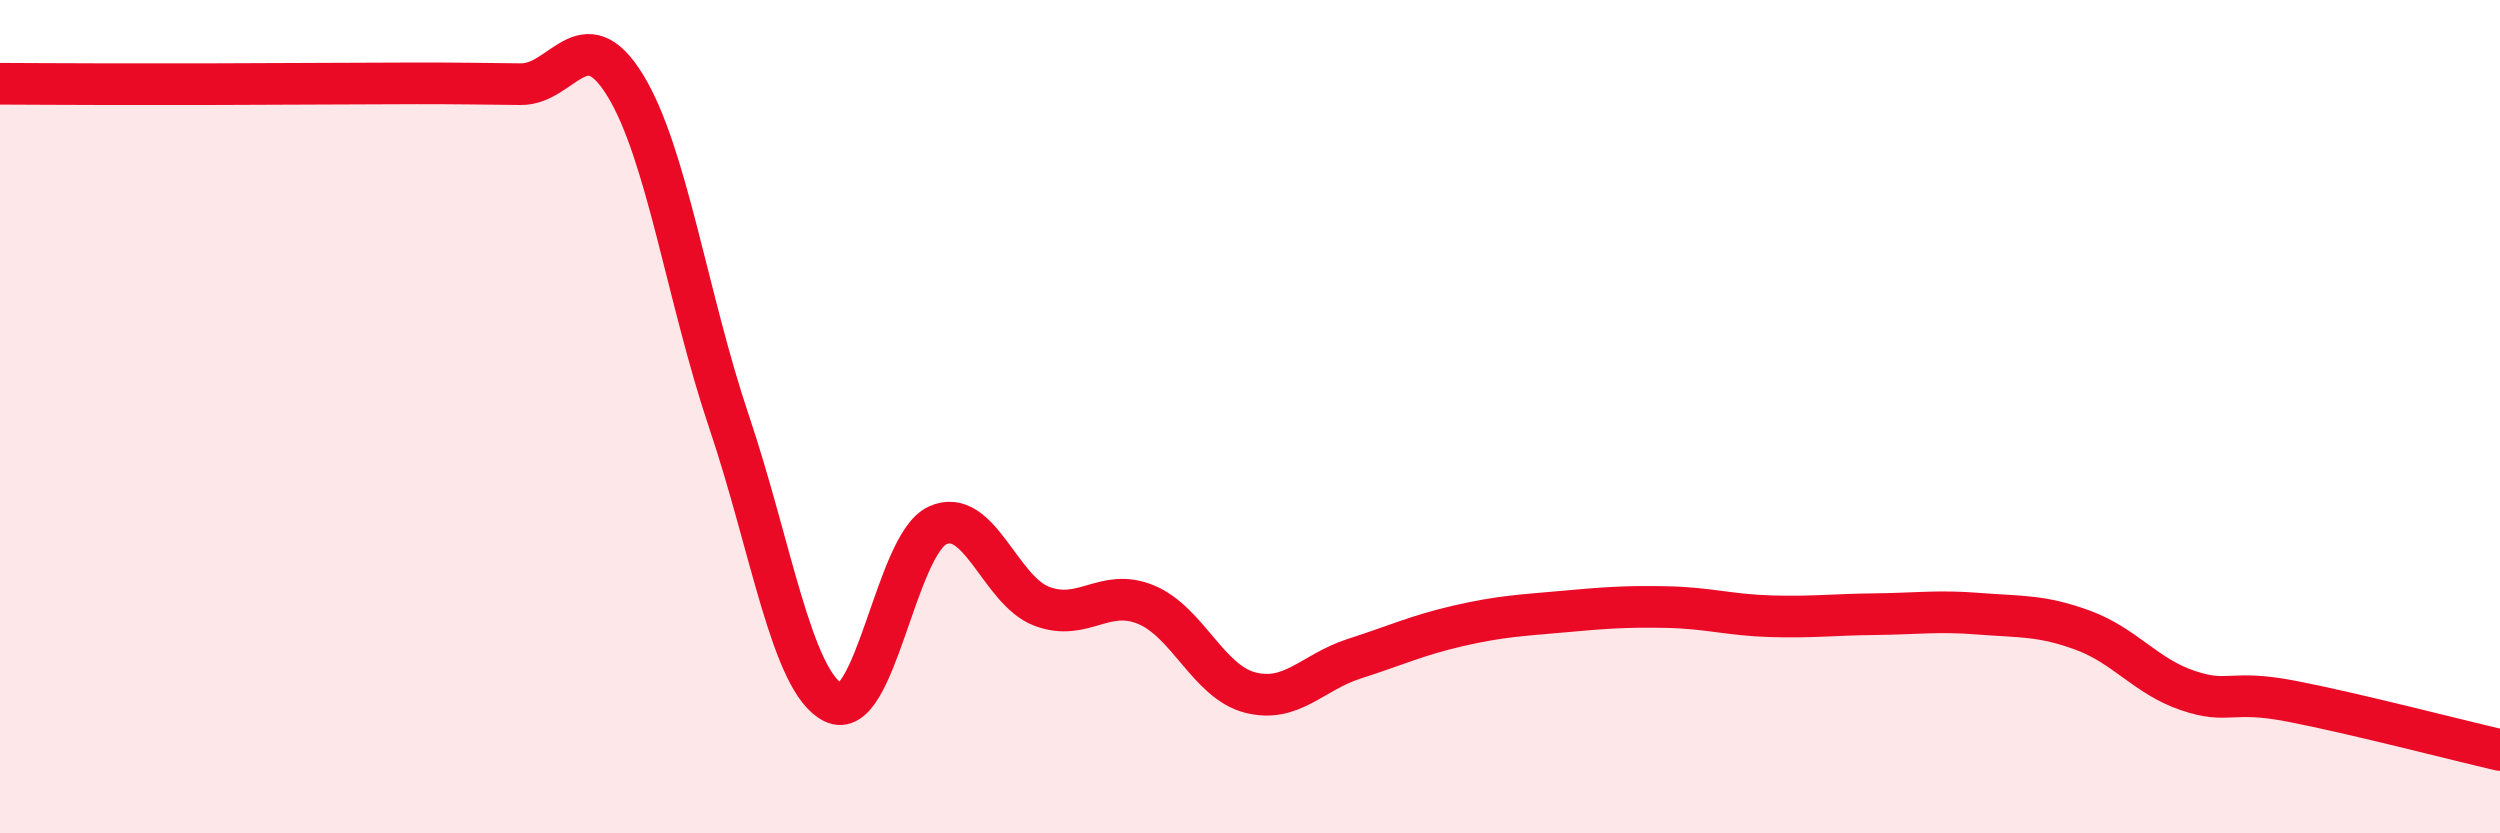 
    <svg width="60" height="20" viewBox="0 0 60 20" xmlns="http://www.w3.org/2000/svg">
      <path
        d="M 0,2.01 C 0.5,2.01 1.5,2.02 2.5,2.02 C 3.5,2.02 4,2.02 5,2.02 C 6,2.02 6.5,2.01 7.5,2.01 C 8.5,2.01 9,2 10,2 C 11,2 11.5,2.01 12.5,2.02 C 13.5,2.03 14,0.42 15,2.04 C 16,3.66 16.5,7.17 17.5,10.13 C 18.5,13.09 19,16.36 20,16.86 C 21,17.36 21.5,13.07 22.5,12.61 C 23.5,12.15 24,14.17 25,14.55 C 26,14.93 26.5,14.1 27.5,14.51 C 28.5,14.92 29,16.36 30,16.62 C 31,16.88 31.5,16.13 32.5,15.81 C 33.5,15.49 34,15.25 35,15.02 C 36,14.79 36.5,14.77 37.5,14.68 C 38.5,14.59 39,14.55 40,14.57 C 41,14.59 41.5,14.76 42.5,14.79 C 43.5,14.82 44,14.75 45,14.74 C 46,14.73 46.5,14.65 47.5,14.73 C 48.5,14.81 49,14.76 50,15.13 C 51,15.5 51.5,16.23 52.5,16.57 C 53.5,16.91 53.5,16.54 55,16.83 C 56.5,17.12 59,17.77 60,18L60 20L0 20Z"
        fill="#EB0A25"
        opacity="0.1"
        stroke-linecap="round"
        stroke-linejoin="round"
      />
      <path
        d="M 0,2.01 C 0.5,2.01 1.5,2.02 2.5,2.02 C 3.5,2.02 4,2.02 5,2.02 C 6,2.02 6.5,2.01 7.5,2.01 C 8.5,2.01 9,2 10,2 C 11,2 11.5,2.01 12.5,2.02 C 13.5,2.03 14,0.42 15,2.04 C 16,3.66 16.5,7.17 17.5,10.13 C 18.5,13.09 19,16.36 20,16.86 C 21,17.36 21.5,13.07 22.5,12.61 C 23.5,12.15 24,14.17 25,14.55 C 26,14.93 26.5,14.1 27.5,14.51 C 28.5,14.92 29,16.36 30,16.62 C 31,16.88 31.5,16.13 32.5,15.81 C 33.5,15.49 34,15.25 35,15.02 C 36,14.79 36.5,14.77 37.5,14.68 C 38.5,14.59 39,14.55 40,14.57 C 41,14.59 41.5,14.76 42.5,14.79 C 43.5,14.82 44,14.75 45,14.74 C 46,14.73 46.5,14.65 47.5,14.73 C 48.5,14.81 49,14.76 50,15.13 C 51,15.5 51.5,16.23 52.5,16.57 C 53.5,16.91 53.5,16.54 55,16.83 C 56.5,17.12 59,17.77 60,18"
        stroke="#EB0A25"
        stroke-width="1"
        fill="none"
        stroke-linecap="round"
        stroke-linejoin="round"
      />
    </svg>
  